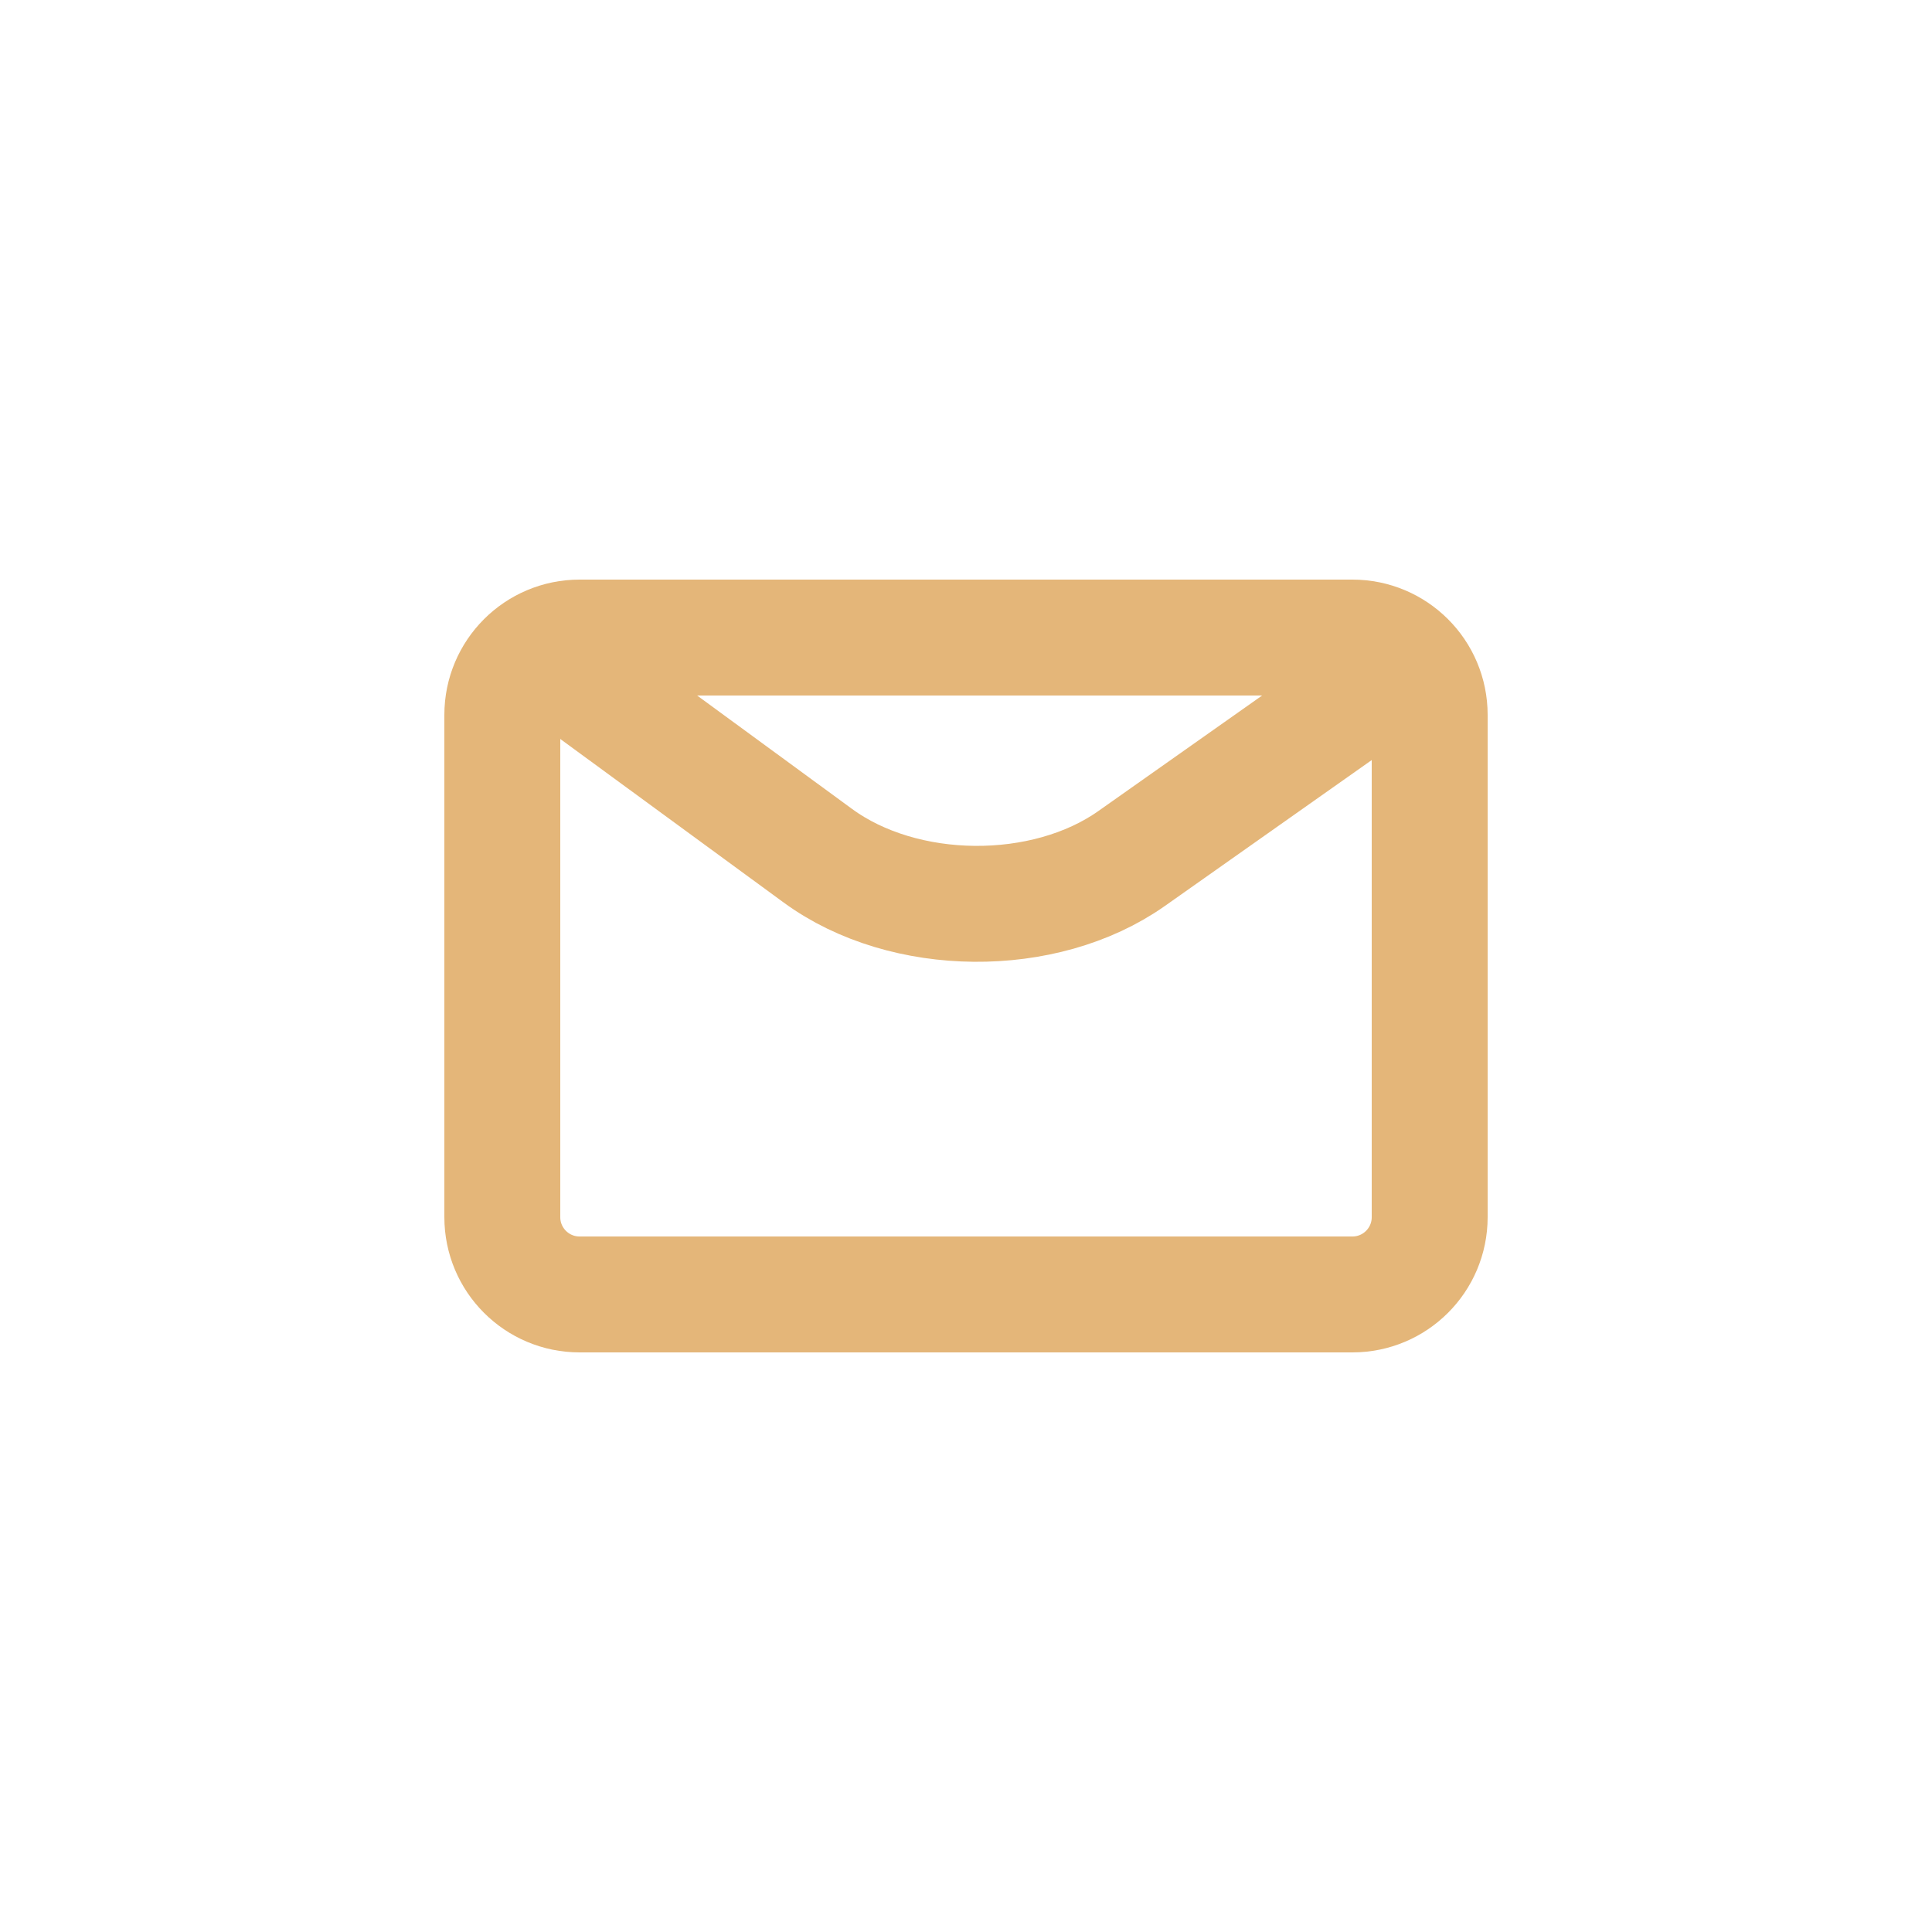 <?xml version="1.0" encoding="utf-8"?>
<!-- Generator: Adobe Illustrator 27.3.1, SVG Export Plug-In . SVG Version: 6.00 Build 0)  -->
<svg version="1.1" id="Calque_1" xmlns="http://www.w3.org/2000/svg" xmlns:xlink="http://www.w3.org/1999/xlink" x="0px" y="0px"
	 viewBox="0 0 50 50" style="enable-background:new 0 0 50 50;" xml:space="preserve">
<style type="text/css">
	.st0{clip-path:url(#SVGID_00000073699756113133918870000016373514503576672676_);fill:none;stroke:#E4B679;stroke-miterlimit:10;}
	
		.st1{clip-path:url(#SVGID_00000178165768058274393470000010818804448027069058_);fill:none;stroke:#E4B679;stroke-width:3;stroke-miterlimit:10;}
</style>
<g>
	<defs>
		<rect id="SVGID_00000041985262761483928500000013323611711264398484_" x="11.5" y="15" width="27" height="20"/>
	</defs>
	<clipPath id="SVGID_00000128484434394298099630000000840125208636234138_">
		<use xlink:href="#SVGID_00000041985262761483928500000013323611711264398484_"  style="overflow:visible;"/>
	</clipPath>
	
		<path style="clip-path:url(#SVGID_00000128484434394298099630000000840125208636234138_);fill:none;stroke:#E4B679;stroke-width:3;stroke-miterlimit:10;" d="
		M15,16.5c-1.105,0-2,0.895-2,2v13c0,1.105,0.895,2,2,2h20c1.105,0,2-0.895,2-2v-13
		c0-1.105-0.895-2-2-2H15z"/>
	
		<path style="clip-path:url(#SVGID_00000128484434394298099630000000840125208636234138_);fill:none;stroke:#E4B679;stroke-width:3;stroke-miterlimit:10;" d="
		M14,16.9l7.166,5.246c2.228,1.632,5.863,1.664,8.12,0.072l7.114-5.018"/>
</g>
</svg>
